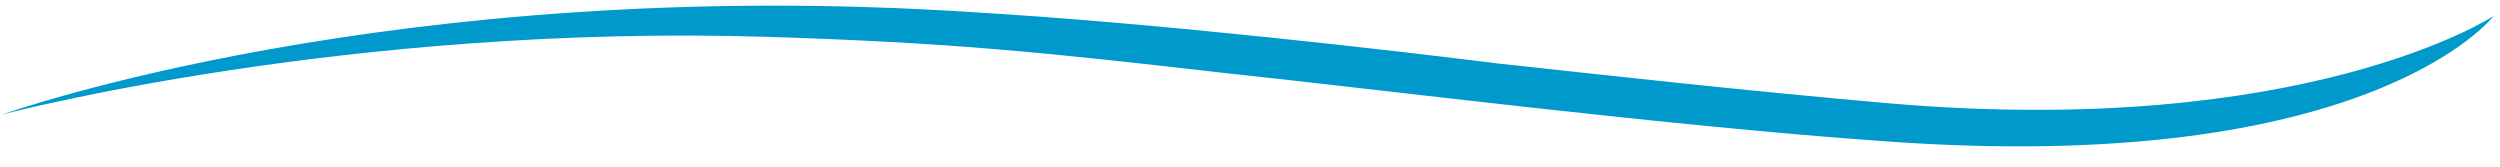 <?xml version="1.0" encoding="utf-8"?>
<!-- Generator: Adobe Illustrator 22.1.0, SVG Export Plug-In . SVG Version: 6.00 Build 0)  -->
<svg version="1.1" id="Layer_1" xmlns="http://www.w3.org/2000/svg" xmlns:xlink="http://www.w3.org/1999/xlink" x="0px" y="0px"
	 viewBox="0 0 2000 133.5" style="enable-background:new 0 0 2000 133.5;" xml:space="preserve">
<style type="text/css">
	.st0{fill:#0099CC;}
</style>
<path class="st0" d="M1510.5,82.6c-120-10.6-214.3-21.2-312.9-31.9c-72.9-9.1-265.8-31.9-420.1-41C314.5-20.5,1.5,91.7,1.5,91.7
	s274.4-72.8,613-62.2c145.8,4.6,218.6,12.1,364.4,28.8c128.6,13.7,355.8,42.5,527.3,54.6c390.1,28.8,488.7-100.1,488.7-100.1
	S1844.9,111.4,1510.5,82.6z"/>
</svg>
